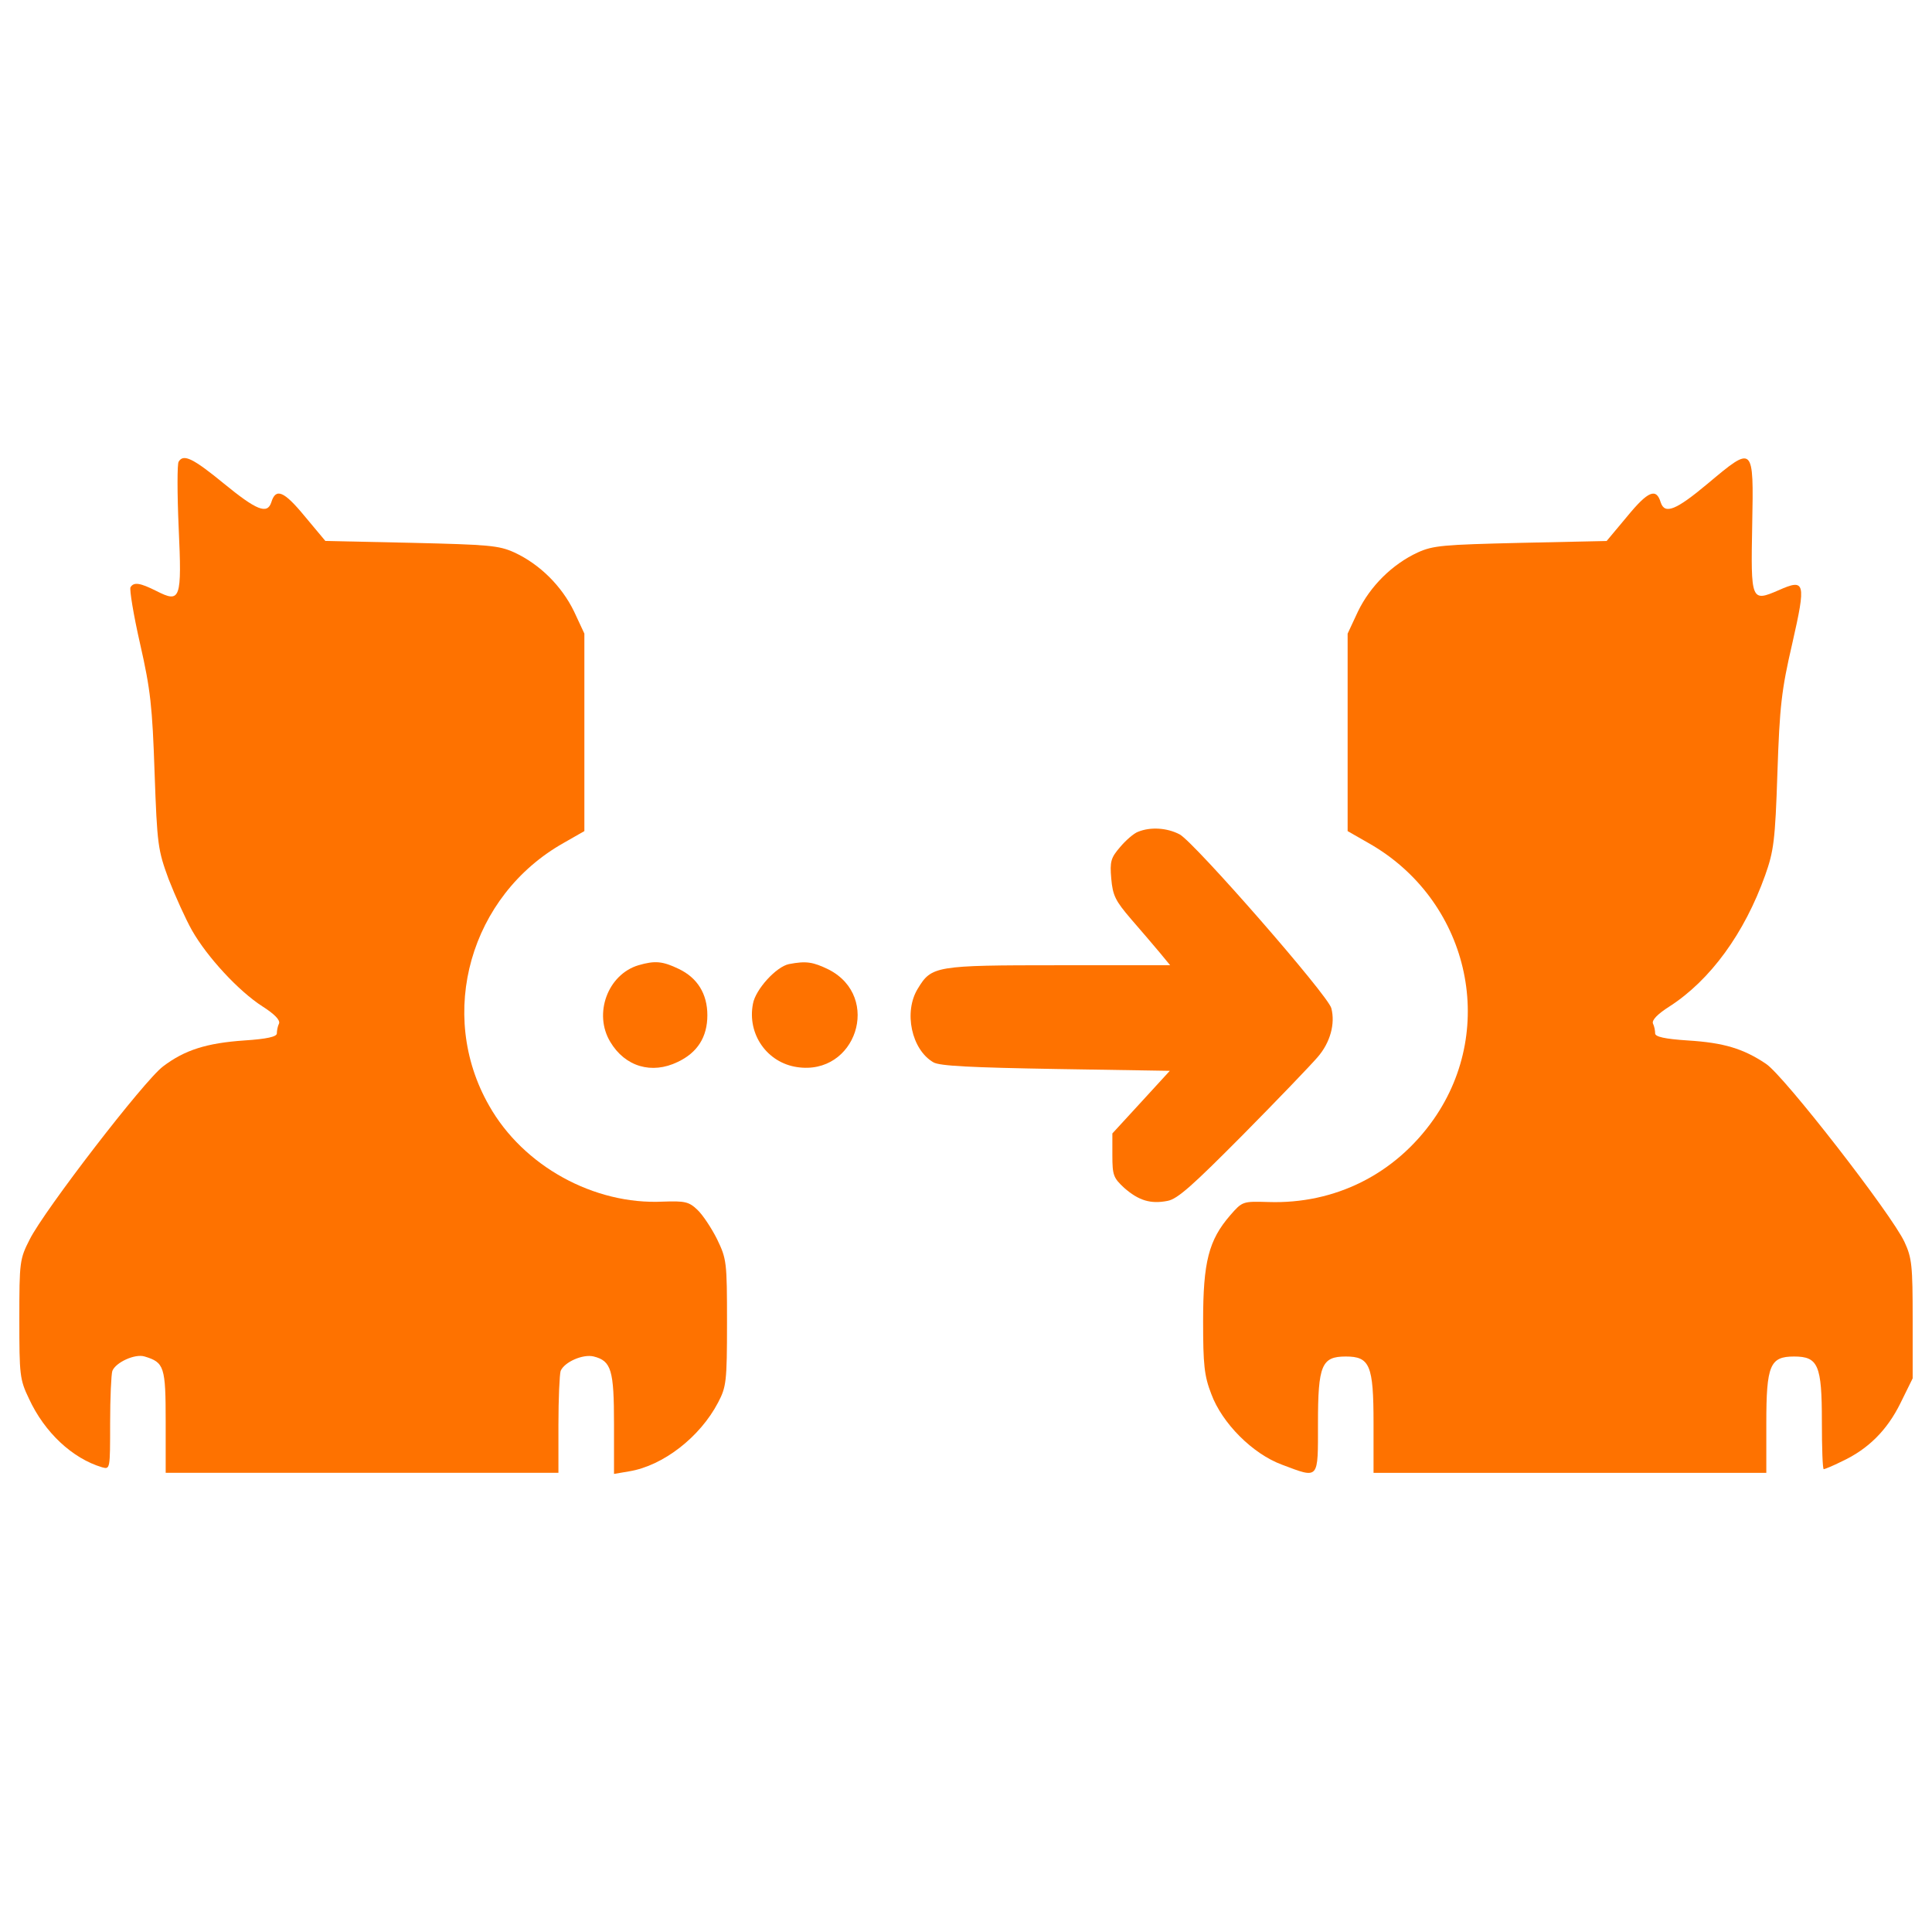 <svg xmlns="http://www.w3.org/2000/svg" width="100" height="100" viewBox="0 0 100 100" fill="none"><path d="M9.247 23.897C9.17 23.993 9.17 25.527 9.247 27.291C9.42 31.05 9.343 31.223 8.096 30.59C7.252 30.168 6.926 30.111 6.754 30.398C6.697 30.513 6.907 31.817 7.253 33.332C7.79 35.691 7.886 36.573 8.001 39.987C8.135 43.746 8.174 43.995 8.73 45.51C9.075 46.392 9.612 47.581 9.938 48.157C10.724 49.538 12.354 51.302 13.582 52.089C14.215 52.492 14.503 52.798 14.445 52.971C14.368 53.124 14.33 53.355 14.33 53.489C14.33 53.661 13.812 53.777 12.661 53.853C10.686 53.987 9.554 54.352 8.442 55.195C7.464 55.924 2.286 62.655 1.538 64.151C1.02 65.167 1.001 65.302 1.001 68.274C1.001 71.17 1.02 71.4 1.5 72.397C2.305 74.142 3.744 75.485 5.278 75.945C5.7 76.06 5.7 76.06 5.7 73.663C5.7 72.359 5.757 71.131 5.815 70.959C5.988 70.518 6.985 70.058 7.483 70.211C8.5 70.518 8.576 70.729 8.576 73.586V76.232H18.74H28.904V73.758C28.904 72.396 28.962 71.131 29.019 70.958C29.211 70.498 30.17 70.076 30.726 70.21C31.647 70.44 31.781 70.919 31.781 73.72V76.29L32.567 76.156C34.312 75.87 36.23 74.393 37.17 72.59C37.592 71.785 37.63 71.516 37.63 68.467C37.63 65.303 37.611 65.168 37.112 64.133C36.824 63.558 36.364 62.867 36.096 62.618C35.655 62.196 35.444 62.158 34.312 62.196C30.745 62.369 27.082 60.355 25.317 57.229C22.595 52.472 24.34 46.355 29.173 43.631L30.247 43.017V37.916V32.795L29.71 31.644C29.077 30.34 27.946 29.208 26.622 28.595C25.816 28.231 25.318 28.192 21.29 28.096L16.841 28L15.767 26.715C14.693 25.411 14.271 25.238 14.041 26.005C13.83 26.638 13.274 26.408 11.586 25.027C9.994 23.724 9.496 23.475 9.247 23.897Z" fill="#FE7200"></path><path d="M88.395 25.029C86.746 26.41 86.17 26.64 85.959 26.007C85.729 25.24 85.307 25.412 84.233 26.717L83.159 28.002L78.71 28.098C74.683 28.194 74.184 28.232 73.378 28.597C72.055 29.211 70.923 30.342 70.29 31.646L69.753 32.797V37.918V43.018L70.827 43.632C75.986 46.547 77.559 53.144 74.202 57.939C72.207 60.777 69.101 62.331 65.648 62.216C64.325 62.178 64.306 62.178 63.673 62.906C62.561 64.191 62.273 65.323 62.273 68.372C62.273 70.635 62.33 71.21 62.695 72.15C63.251 73.665 64.843 75.257 66.358 75.813C68.295 76.542 68.218 76.619 68.218 73.665C68.218 70.654 68.41 70.213 69.656 70.213C70.902 70.213 71.094 70.654 71.094 73.665V76.235H81.26H91.424V73.665C91.424 70.654 91.616 70.213 92.862 70.213C94.108 70.213 94.3 70.654 94.3 73.569C94.3 74.931 94.338 76.043 94.396 76.043C94.454 76.043 94.875 75.871 95.336 75.64C96.698 75.007 97.676 74.029 98.366 72.629L98.999 71.344V68.276C98.999 65.514 98.961 65.112 98.577 64.287C97.925 62.868 92.325 55.657 91.405 55.062C90.235 54.276 89.219 53.969 87.358 53.854C86.169 53.777 85.67 53.662 85.67 53.49C85.67 53.356 85.632 53.126 85.555 52.972C85.497 52.799 85.785 52.493 86.418 52.09C88.528 50.728 90.292 48.312 91.366 45.301C91.807 44.054 91.884 43.517 91.999 39.989C92.114 36.556 92.21 35.712 92.766 33.315C93.495 30.112 93.437 29.94 92.056 30.553C90.637 31.167 90.618 31.109 90.694 27.159C90.773 23.034 90.773 23.034 88.395 25.029Z" fill="#FE7200"></path><path d="M58.899 43.056C58.688 43.133 58.266 43.498 57.978 43.843C57.499 44.398 57.441 44.59 57.518 45.472C57.595 46.355 57.729 46.623 58.553 47.583C59.071 48.178 59.742 48.964 60.03 49.309L60.567 49.961H54.795C48.409 49.961 48.217 49.998 47.507 51.169C46.759 52.377 47.181 54.333 48.313 54.986C48.639 55.178 50.288 55.255 54.661 55.331L60.549 55.426L59.072 57.038L57.576 58.667V59.798C57.576 60.834 57.633 60.968 58.19 61.486C58.938 62.139 59.552 62.331 60.434 62.157C60.952 62.062 61.738 61.352 64.346 58.724C66.129 56.922 67.874 55.1 68.2 54.717C68.852 53.968 69.121 52.99 68.909 52.185C68.756 51.533 61.851 43.633 61.065 43.191C60.414 42.846 59.551 42.788 58.899 43.056Z" fill="#FE7200"></path><path d="M33.047 49.96C31.455 50.439 30.707 52.472 31.589 53.93C32.356 55.215 33.737 55.618 35.079 54.966C36.095 54.487 36.613 53.681 36.613 52.549C36.613 51.437 36.095 50.612 35.136 50.152C34.293 49.749 33.91 49.711 33.047 49.96Z" fill="#FE7200"></path><path d="M40.833 49.902C40.181 50.036 39.107 51.206 38.973 51.954C38.666 53.527 39.702 55.003 41.255 55.233C44.304 55.693 45.647 51.608 42.904 50.189C42.079 49.787 41.734 49.73 40.833 49.902Z" fill="#FE7200"></path></svg>